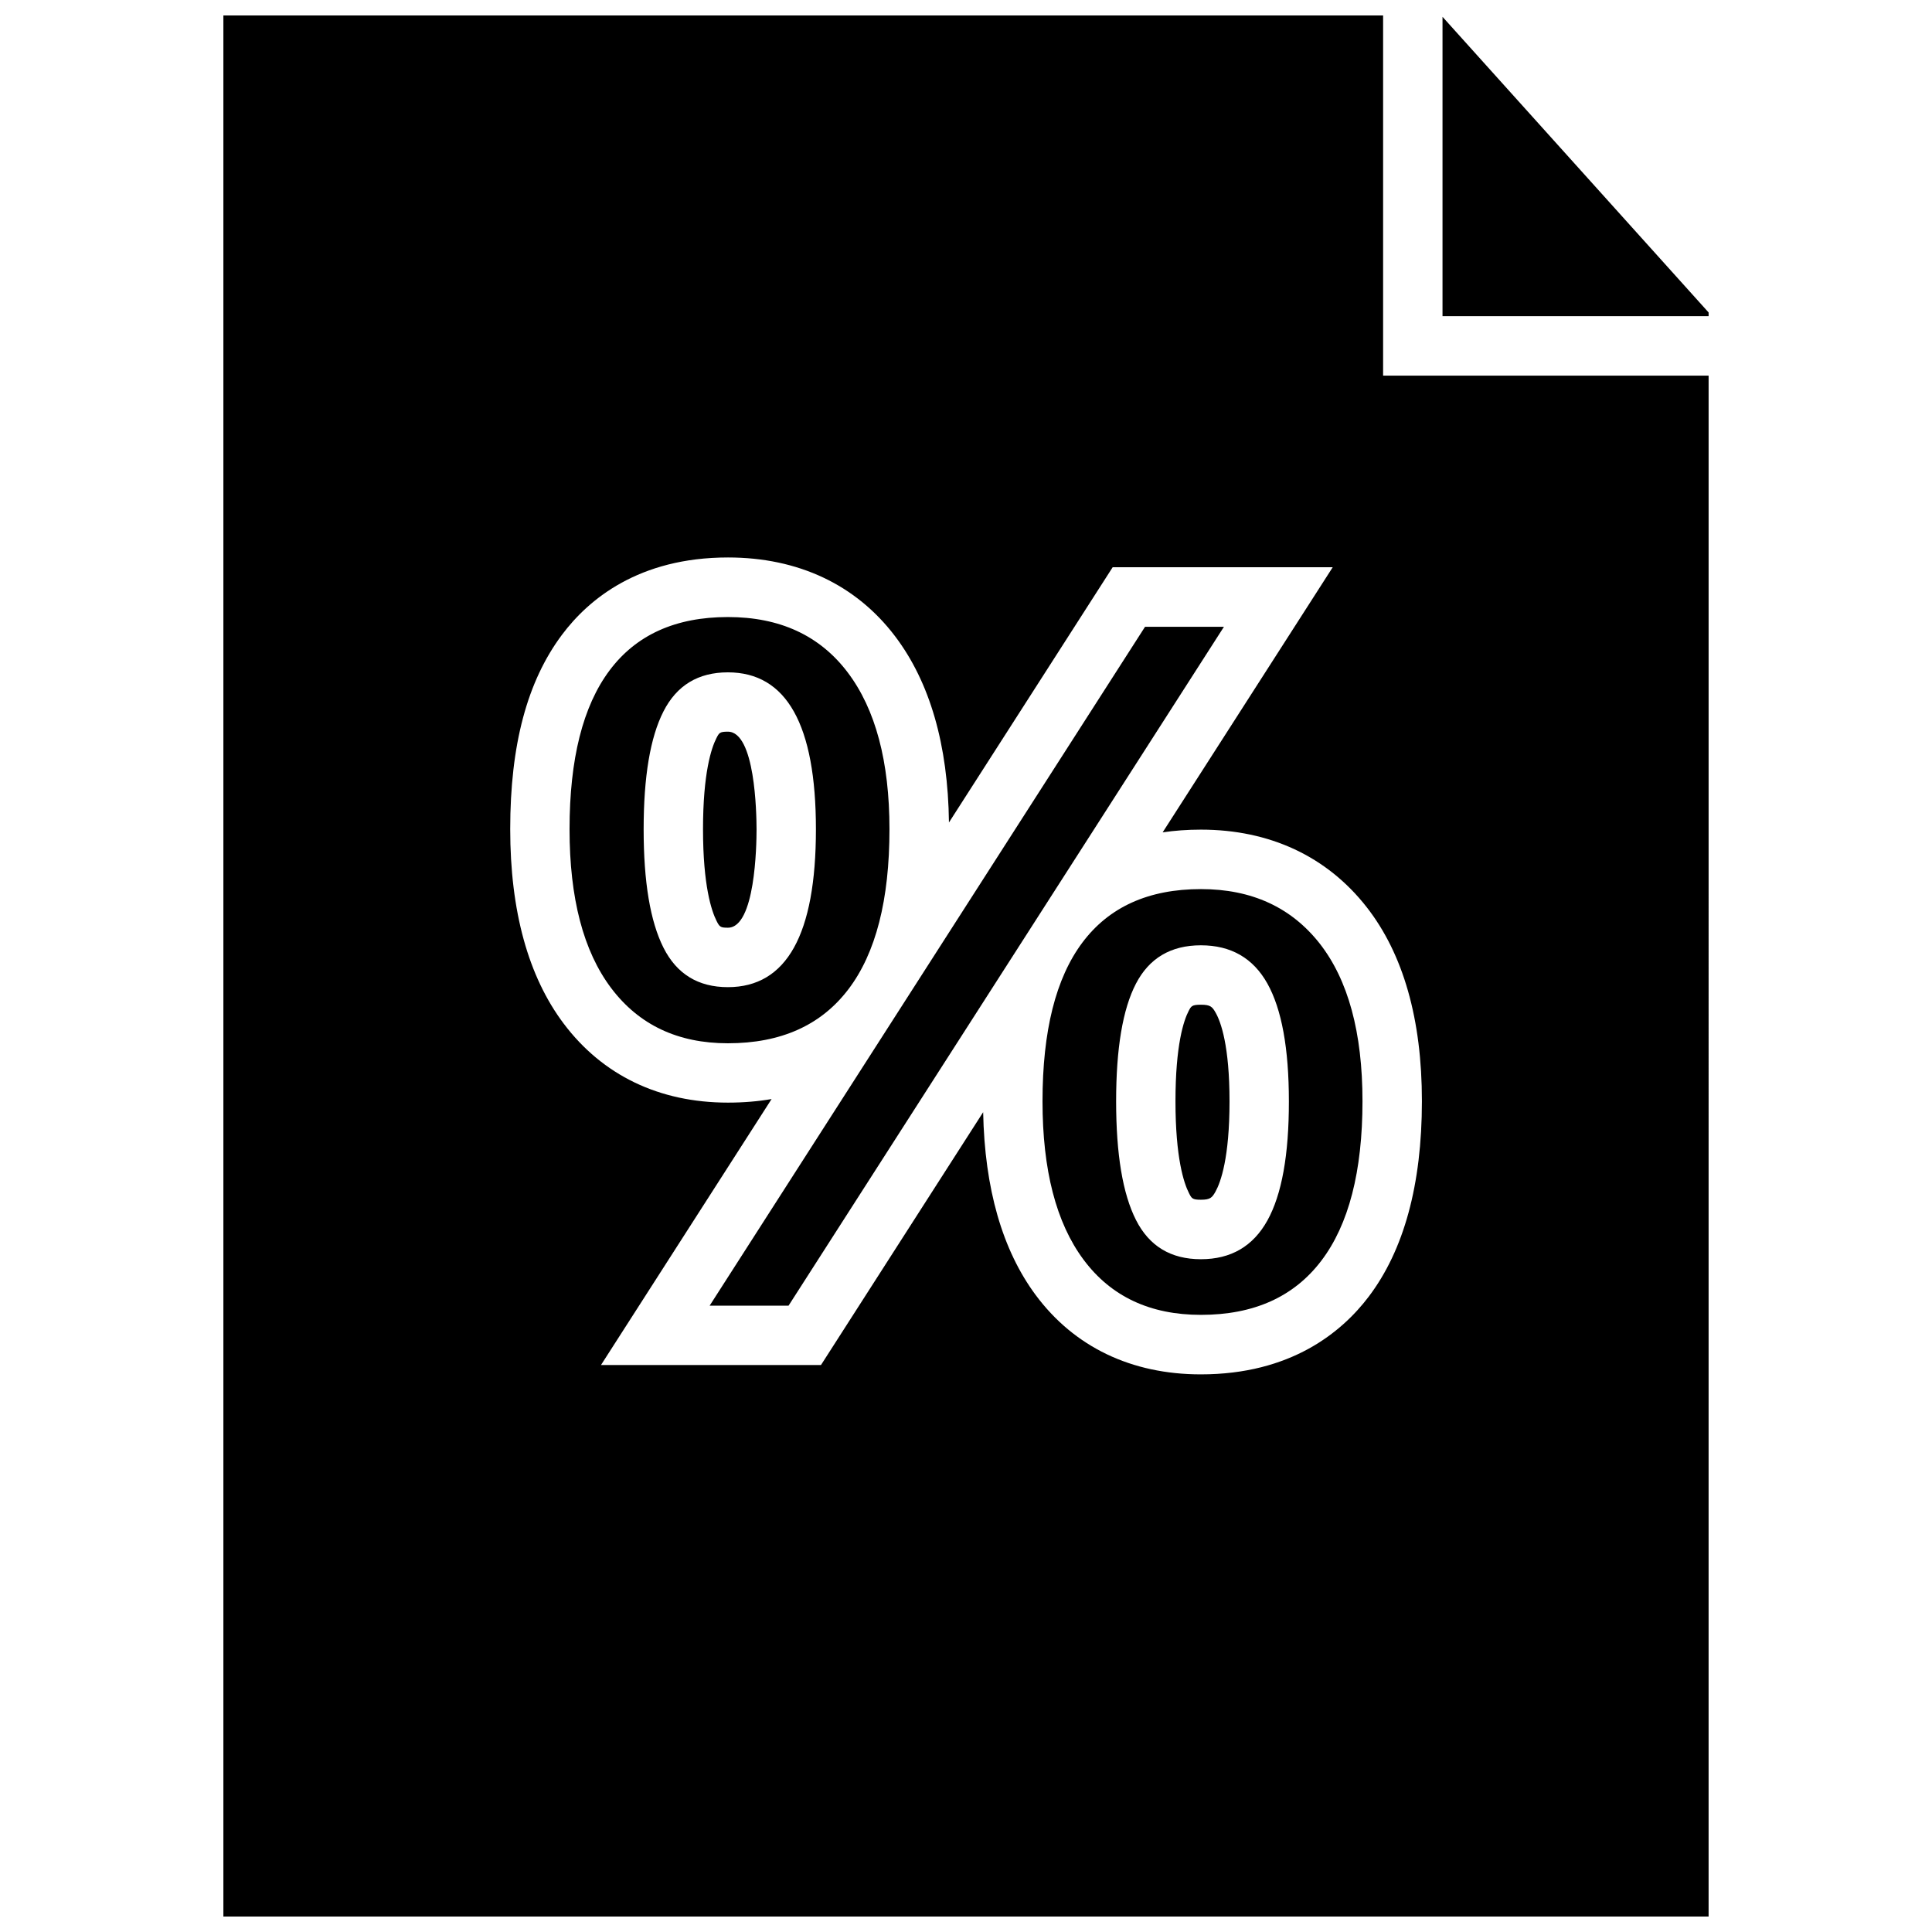 <?xml version="1.0" encoding="UTF-8"?>
<!-- Uploaded to: SVG Repo, www.svgrepo.com, Generator: SVG Repo Mixer Tools -->
<svg width="800px" height="800px" version="1.1" viewBox="144 144 512 512" xmlns="http://www.w3.org/2000/svg">
 <defs>
  <clipPath id="b">
   <path d="m526 148.09h71v79.906h-71z"/>
  </clipPath>
  <clipPath id="a">
   <path d="m203 148.09h394v503.81h-394z"/>
  </clipPath>
 </defs>
 <g clip-path="url(#b)">
  <path d="m596.8 226.81-70.52-78.355v79.332h70.52z"/>
 </g>
 <path d="m447.45 310.1-115.39 179.92h20.91l115.39-179.92z"/>
 <path d="m368.84 406.16c7.258-9.555 10.879-23.695 10.879-42.398 0-17.965-3.699-31.836-11.098-41.598-7.398-9.762-17.98-14.641-31.723-14.641-13.855 0-24.309 4.723-31.363 14.152-7.055 9.43-10.598 23.457-10.598 42.082 0 18.293 3.668 32.324 11.02 42.082 7.352 9.762 17.664 14.641 30.938 14.641 14.047 0.004 24.688-4.766 31.945-14.32zm-31.945-0.555c-7.871 0-13.555-3.481-17.066-10.453-3.512-6.977-5.258-17.43-5.258-31.379s1.746-24.371 5.258-31.25c3.512-6.894 9.195-10.344 17.066-10.344 15.555 0 23.332 13.871 23.332 41.598 0.004 27.879-7.773 41.828-23.332 41.828z"/>
 <path d="m462.25 410.26c-2.379 0-2.582 0.379-3.242 1.652-1.309 2.519-3.496 8.973-3.496 23.945 0 15.035 2.234 21.695 3.574 24.324 0.723 1.434 0.898 1.762 3.164 1.762 2.473 0 2.961-0.535 3.871-2.156 1.387-2.504 3.715-8.957 3.715-23.93 0-14.738-2.297-21.051-3.684-23.488-0.895-1.59-1.398-2.109-3.902-2.109z"/>
 <path d="m336.89 337.9c-2.156 0-2.312 0.301-3.039 1.73-1.324 2.598-3.543 9.195-3.543 24.121 0 14.957 2.25 21.648 3.59 24.309 0.805 1.59 1.023 1.793 3.008 1.793 7.227 0 7.59-21.742 7.59-26.086-0.016-4.328-0.379-25.867-7.606-25.867z"/>
 <path d="m462.25 379.62c-13.855 0-24.324 4.723-31.395 14.152-7.07 9.43-10.578 23.457-10.578 42.082 0 18.215 3.606 32.195 10.863 41.957 7.258 9.762 17.633 14.641 31.109 14.641 14.043 0 24.656-4.785 31.914-14.344 7.258-9.555 10.91-23.648 10.91-42.273 0-18.215-3.793-32.133-11.336-41.785-7.543-9.594-18.027-14.43-31.488-14.43zm17.633 87.805c-3.793 6.848-9.668 10.281-17.633 10.281s-13.699-3.465-17.207-10.406c-3.512-6.926-5.258-17.414-5.258-31.441 0-14.027 1.746-24.434 5.258-31.188 3.512-6.754 9.242-10.156 17.207-10.156s13.855 3.387 17.633 10.156c3.777 6.769 5.684 17.16 5.684 31.188 0.016 14.203-1.887 24.719-5.684 31.566z"/>
 <g clip-path="url(#a)">
  <path d="m596.8 243.54h-86.262v-95.441h-307.34v503.81h393.6zm-90.105 244.12c-7.117 9.383-20.609 20.562-44.461 20.562-18.406 0-33.535-7.258-43.754-21.004-8.848-11.918-13.539-28.215-13.934-48.477l-38.336 59.766-4.644 7.242h-58.301l15.555-24.246 29.66-46.242c-3.559 0.613-7.398 0.945-11.57 0.945-18.168 0-33.219-7.227-43.516-20.926-9.414-12.5-14.184-29.852-14.184-51.562 0-22.324 4.488-39.172 13.746-51.531 6.992-9.336 20.293-20.453 43.973-20.453 18.609 0 33.93 7.227 44.273 20.875 9.227 12.172 14.027 28.781 14.281 49.359l38.746-60.41 4.644-7.242h58.316l-15.555 24.246-29.52 46.02c3.148-0.473 6.519-0.723 10.141-0.723 18.215 0 33.395 7.086 43.895 20.5 9.746 12.453 14.672 29.773 14.672 51.484-0.008 22.062-4.762 39.488-14.129 51.816z"/>
 </g>
</svg>